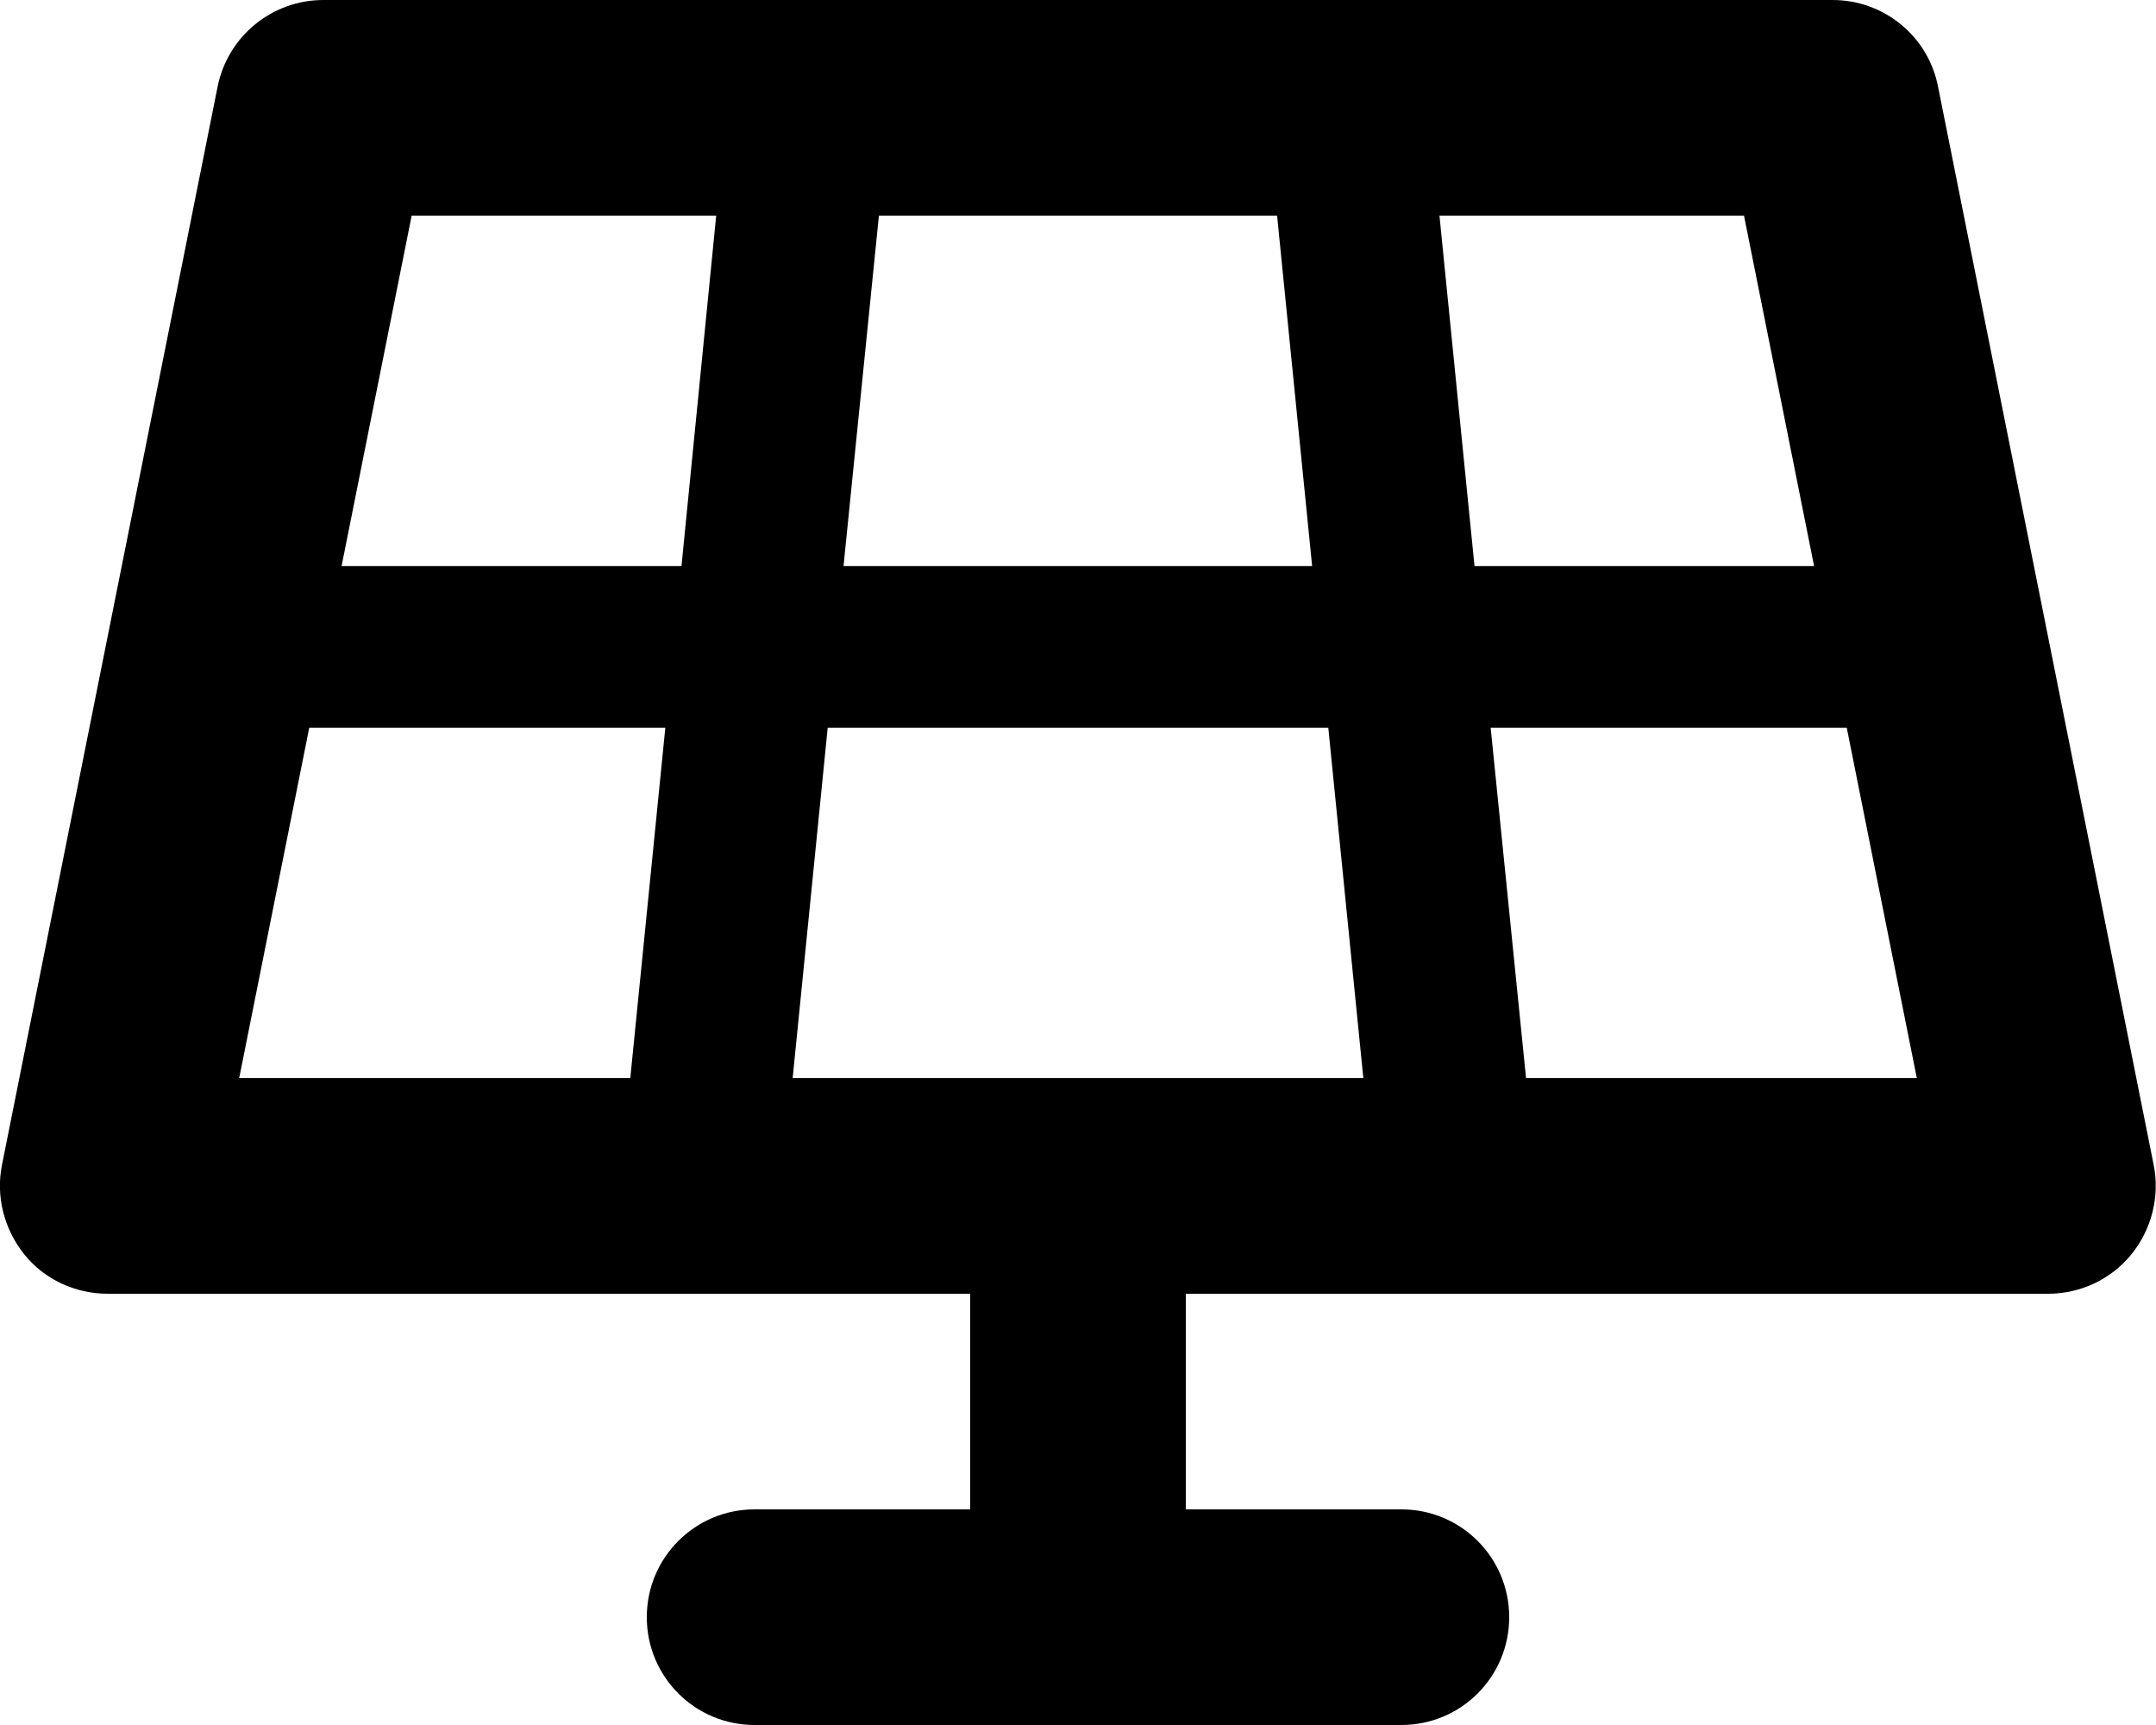 <?xml version="1.0" encoding="UTF-8"?> <svg xmlns="http://www.w3.org/2000/svg" viewBox="0 0 640 512"><path d="M96 0C80.7 0 67.6 10.8 64.6 25.7l-64 320c-1.9 9.4 .6 19.1 6.6 26.6S22.4 384 32 384H288v64H224c-17.7 0-32 14.3-32 32s14.3 32 32 32H416c17.7 0 32-14.3 32-32s-14.3-32-32-32H352V384H608c9.6 0 18.7-4.3 24.7-11.7s8.5-17.2 6.6-26.6l-64-320C572.4 10.8 559.3 0 544 0H96zm5.4 168L122.2 64h90.4L202.3 168H101.4zm-9.6 48H197.5L187.1 320H71L91.8 216zm153.9 0H394.3l10.4 104H235.3l10.4-104zm196.8 0H548.2L569 320h-116L442.5 216zm96-48H437.7L427.3 64h90.4l20.8 104zm-149.1 0h-139L260.9 64H379.1l10.4 104z"></path></svg> 